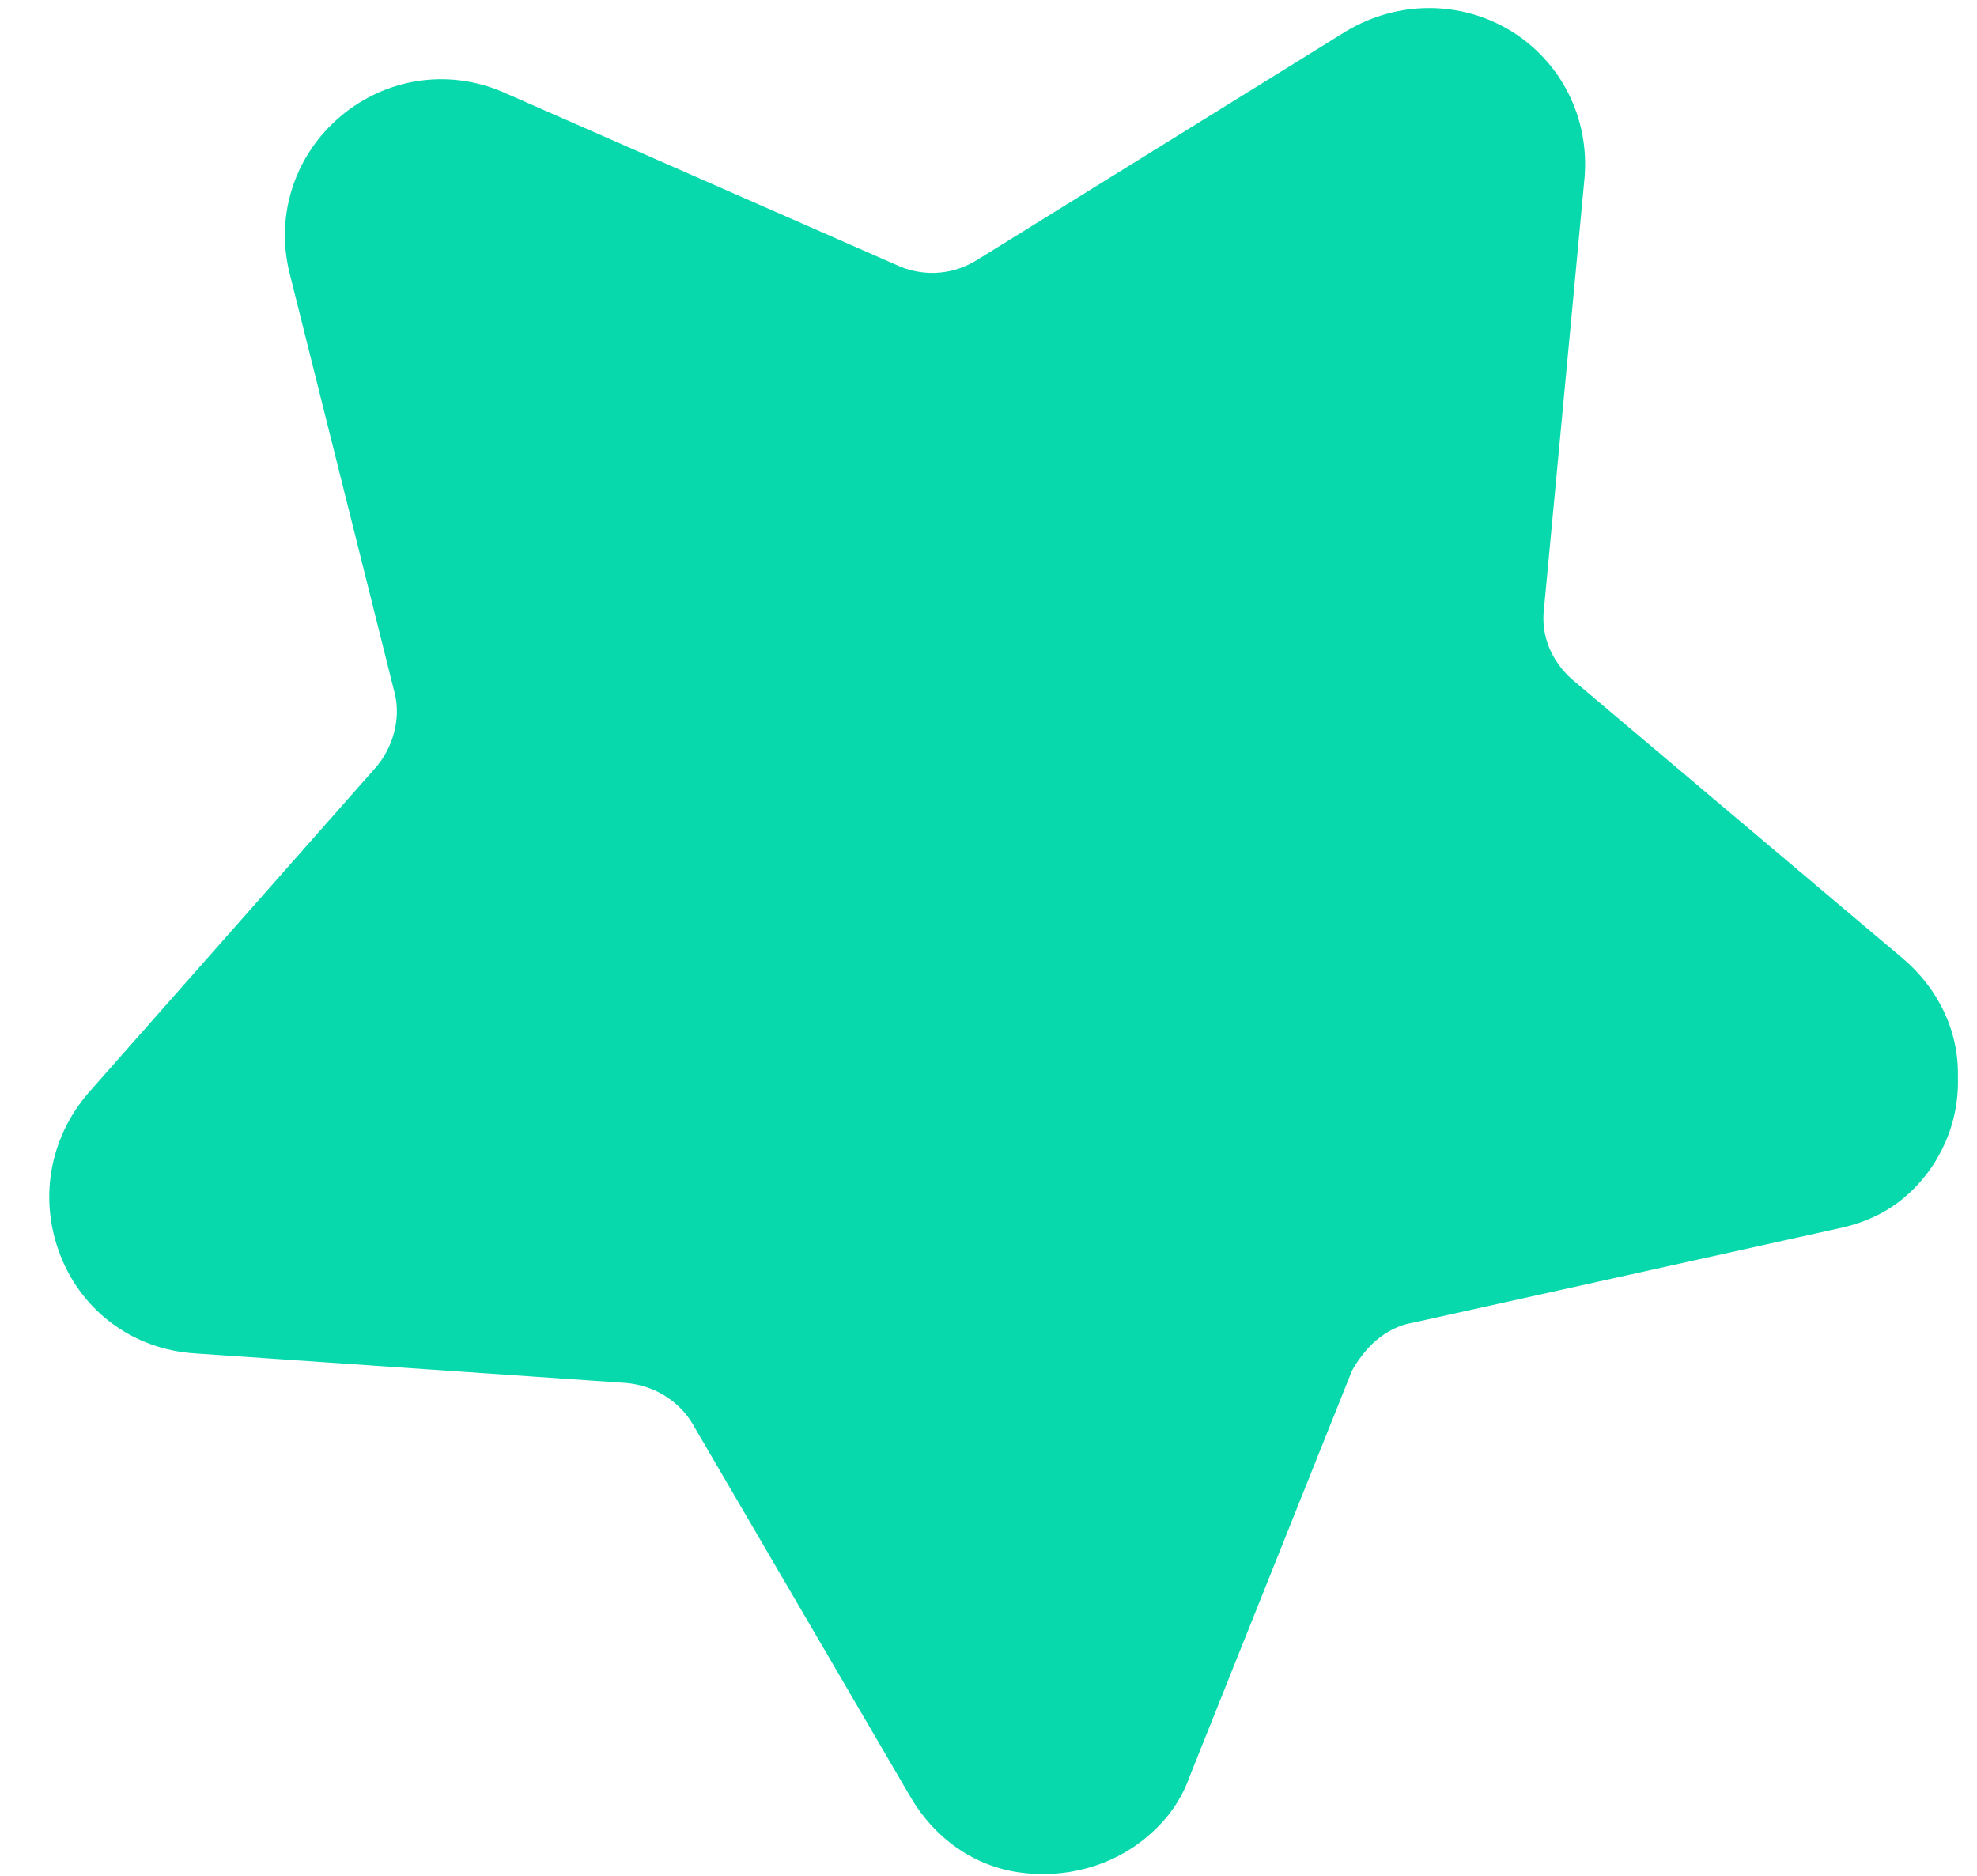 <svg width="39" height="37" viewBox="0 0 39 37" fill="none" xmlns="http://www.w3.org/2000/svg">
<path d="M37.565 23.621C37.219 23.913 36.8 24.119 36.254 24.233L27.847 26.095C27.63 26.131 27.379 26.243 27.148 26.438C26.946 26.608 26.764 26.861 26.669 27.04L23.476 35.02C23.3 35.515 23.027 35.893 22.623 36.234C21.931 36.819 21 37.061 20.1 36.932C19.2 36.802 18.443 36.256 17.974 35.467L13.646 28.057C13.363 27.605 12.877 27.323 12.345 27.278L3.85 26.695C2.651 26.62 1.642 25.892 1.2 24.784C0.758 23.675 0.968 22.461 1.74 21.561L7.398 15.155C7.753 14.757 7.909 14.181 7.79 13.689L5.708 5.37C5.43 4.222 5.824 3.05 6.718 2.295C7.613 1.54 8.834 1.349 9.92 1.815L17.77 5.264C18.289 5.468 18.83 5.406 19.282 5.123L26.547 0.621C27.563 0.01 28.795 0.007 29.79 0.6C30.809 1.221 31.357 2.339 31.258 3.509L30.46 11.986C30.386 12.542 30.612 13.043 31.01 13.399L37.535 18.904C38.235 19.499 38.646 20.337 38.623 21.246C38.653 22.159 38.257 23.037 37.565 23.621Z" fill="#07D9AC"/>
</svg>
